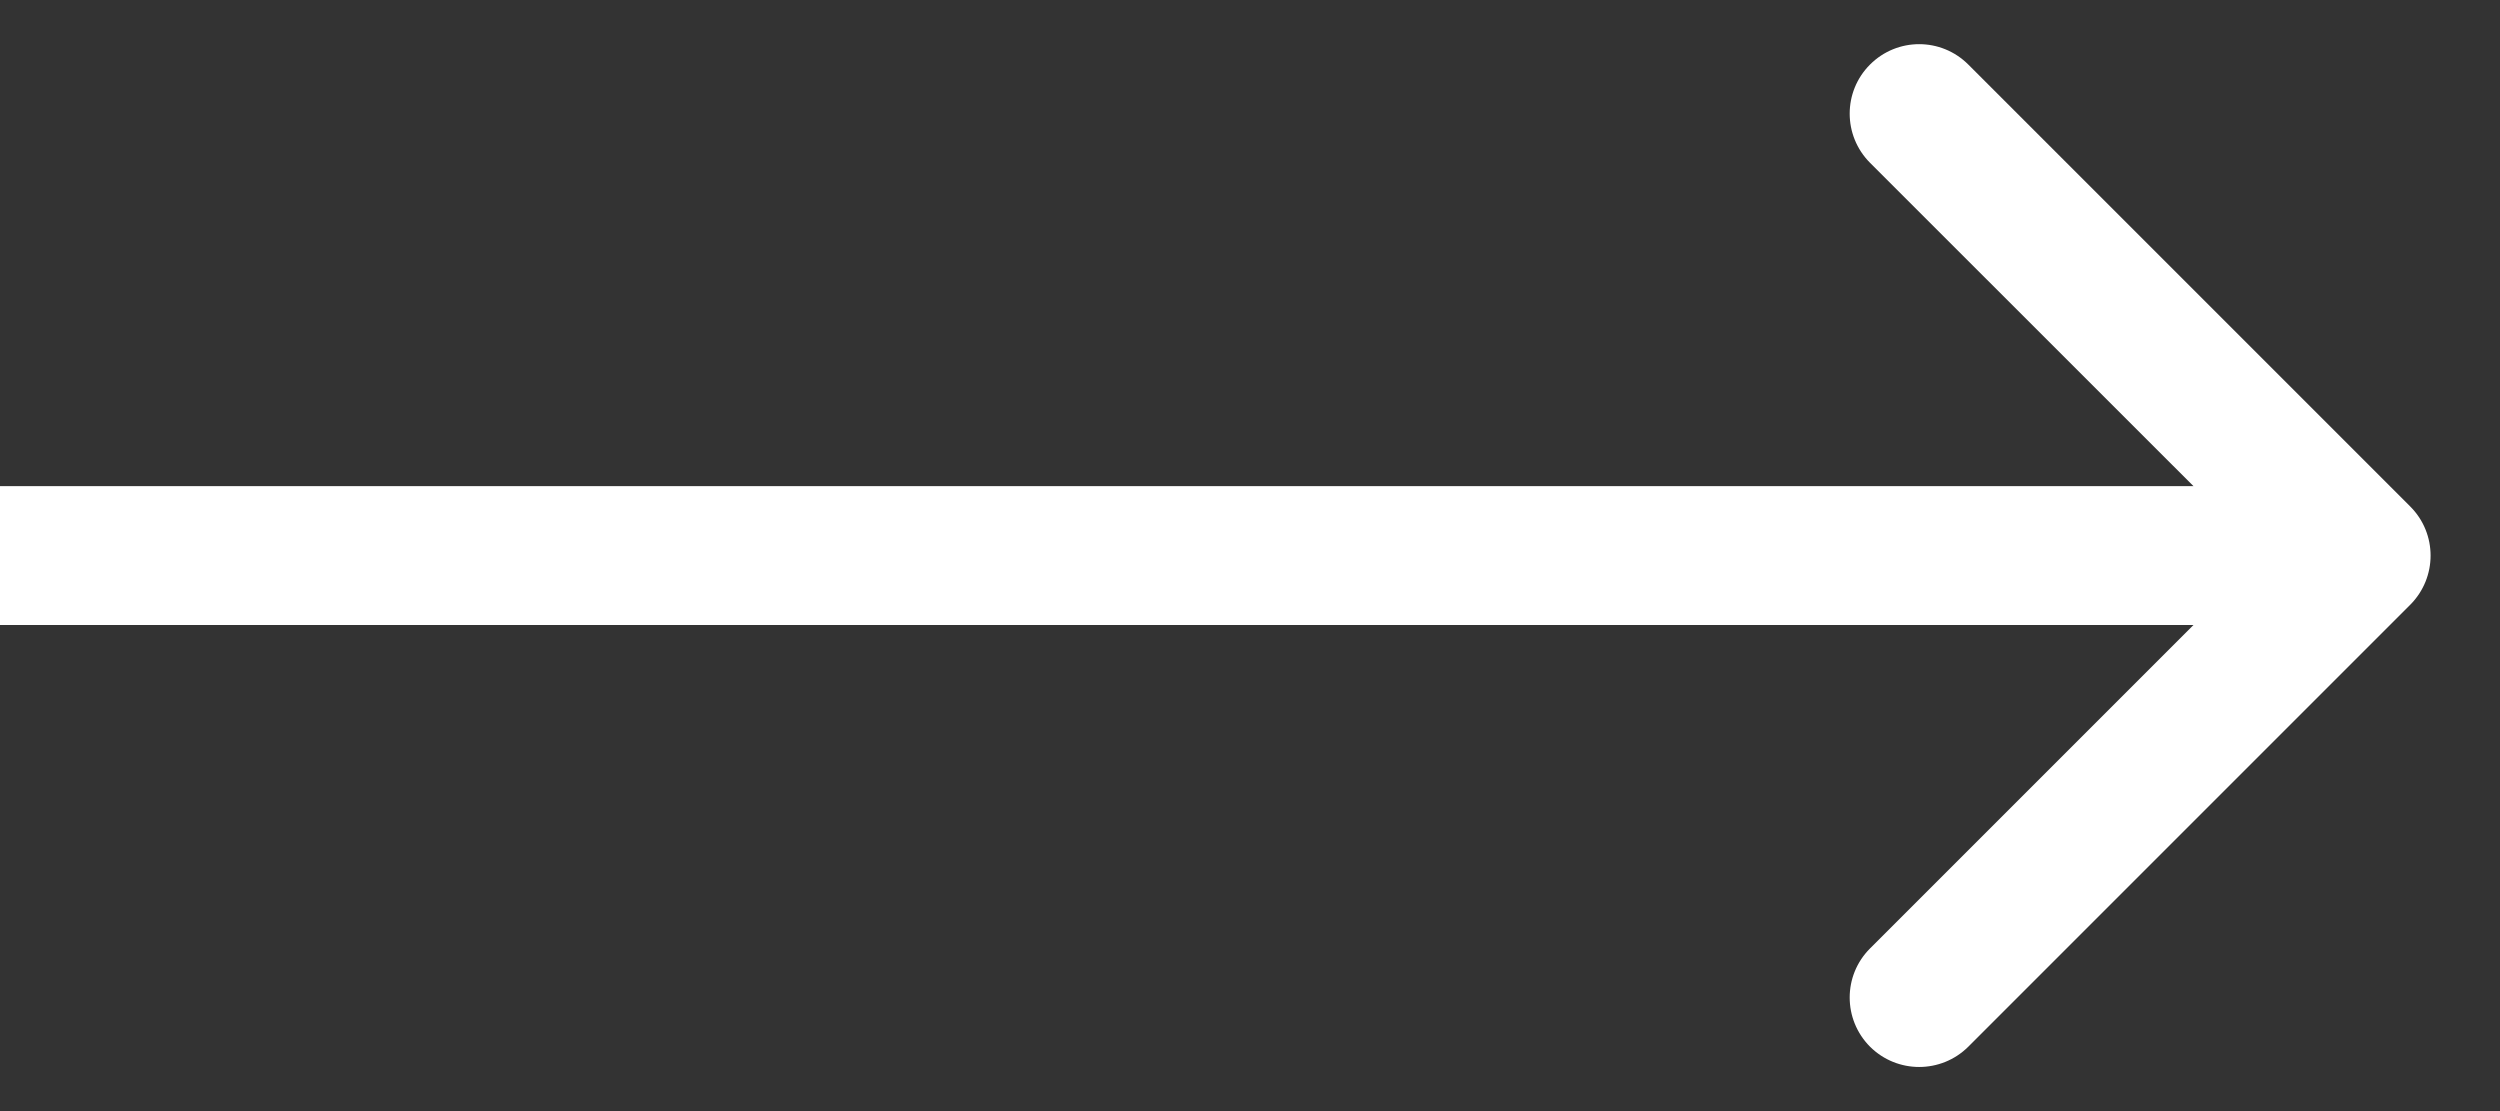<?xml version="1.0" encoding="UTF-8"?> <svg xmlns="http://www.w3.org/2000/svg" width="18" height="8" viewBox="0 0 18 8" fill="none"><rect x="0" y="0" width="18" height="8" fill="#333333" stroke="none"/> <g clip-path="url(#clip0_6_29)"> <path d="M17.354 4.354C17.549 4.158 17.549 3.842 17.354 3.647L14.172 0.465C13.976 0.269 13.66 0.269 13.464 0.465C13.269 0.66 13.269 0.976 13.464 1.172L16.293 4L13.464 6.829C13.269 7.024 13.269 7.34 13.464 7.536C13.66 7.731 13.976 7.731 14.172 7.536L17.354 4.354ZM0 4.5H17V3.5H0V4.5Z" fill="white"></path> </g> <defs> <clipPath id="clip0_6_29"> <rect width="18" height="8" fill="white"></rect> </clipPath> </defs> </svg> 